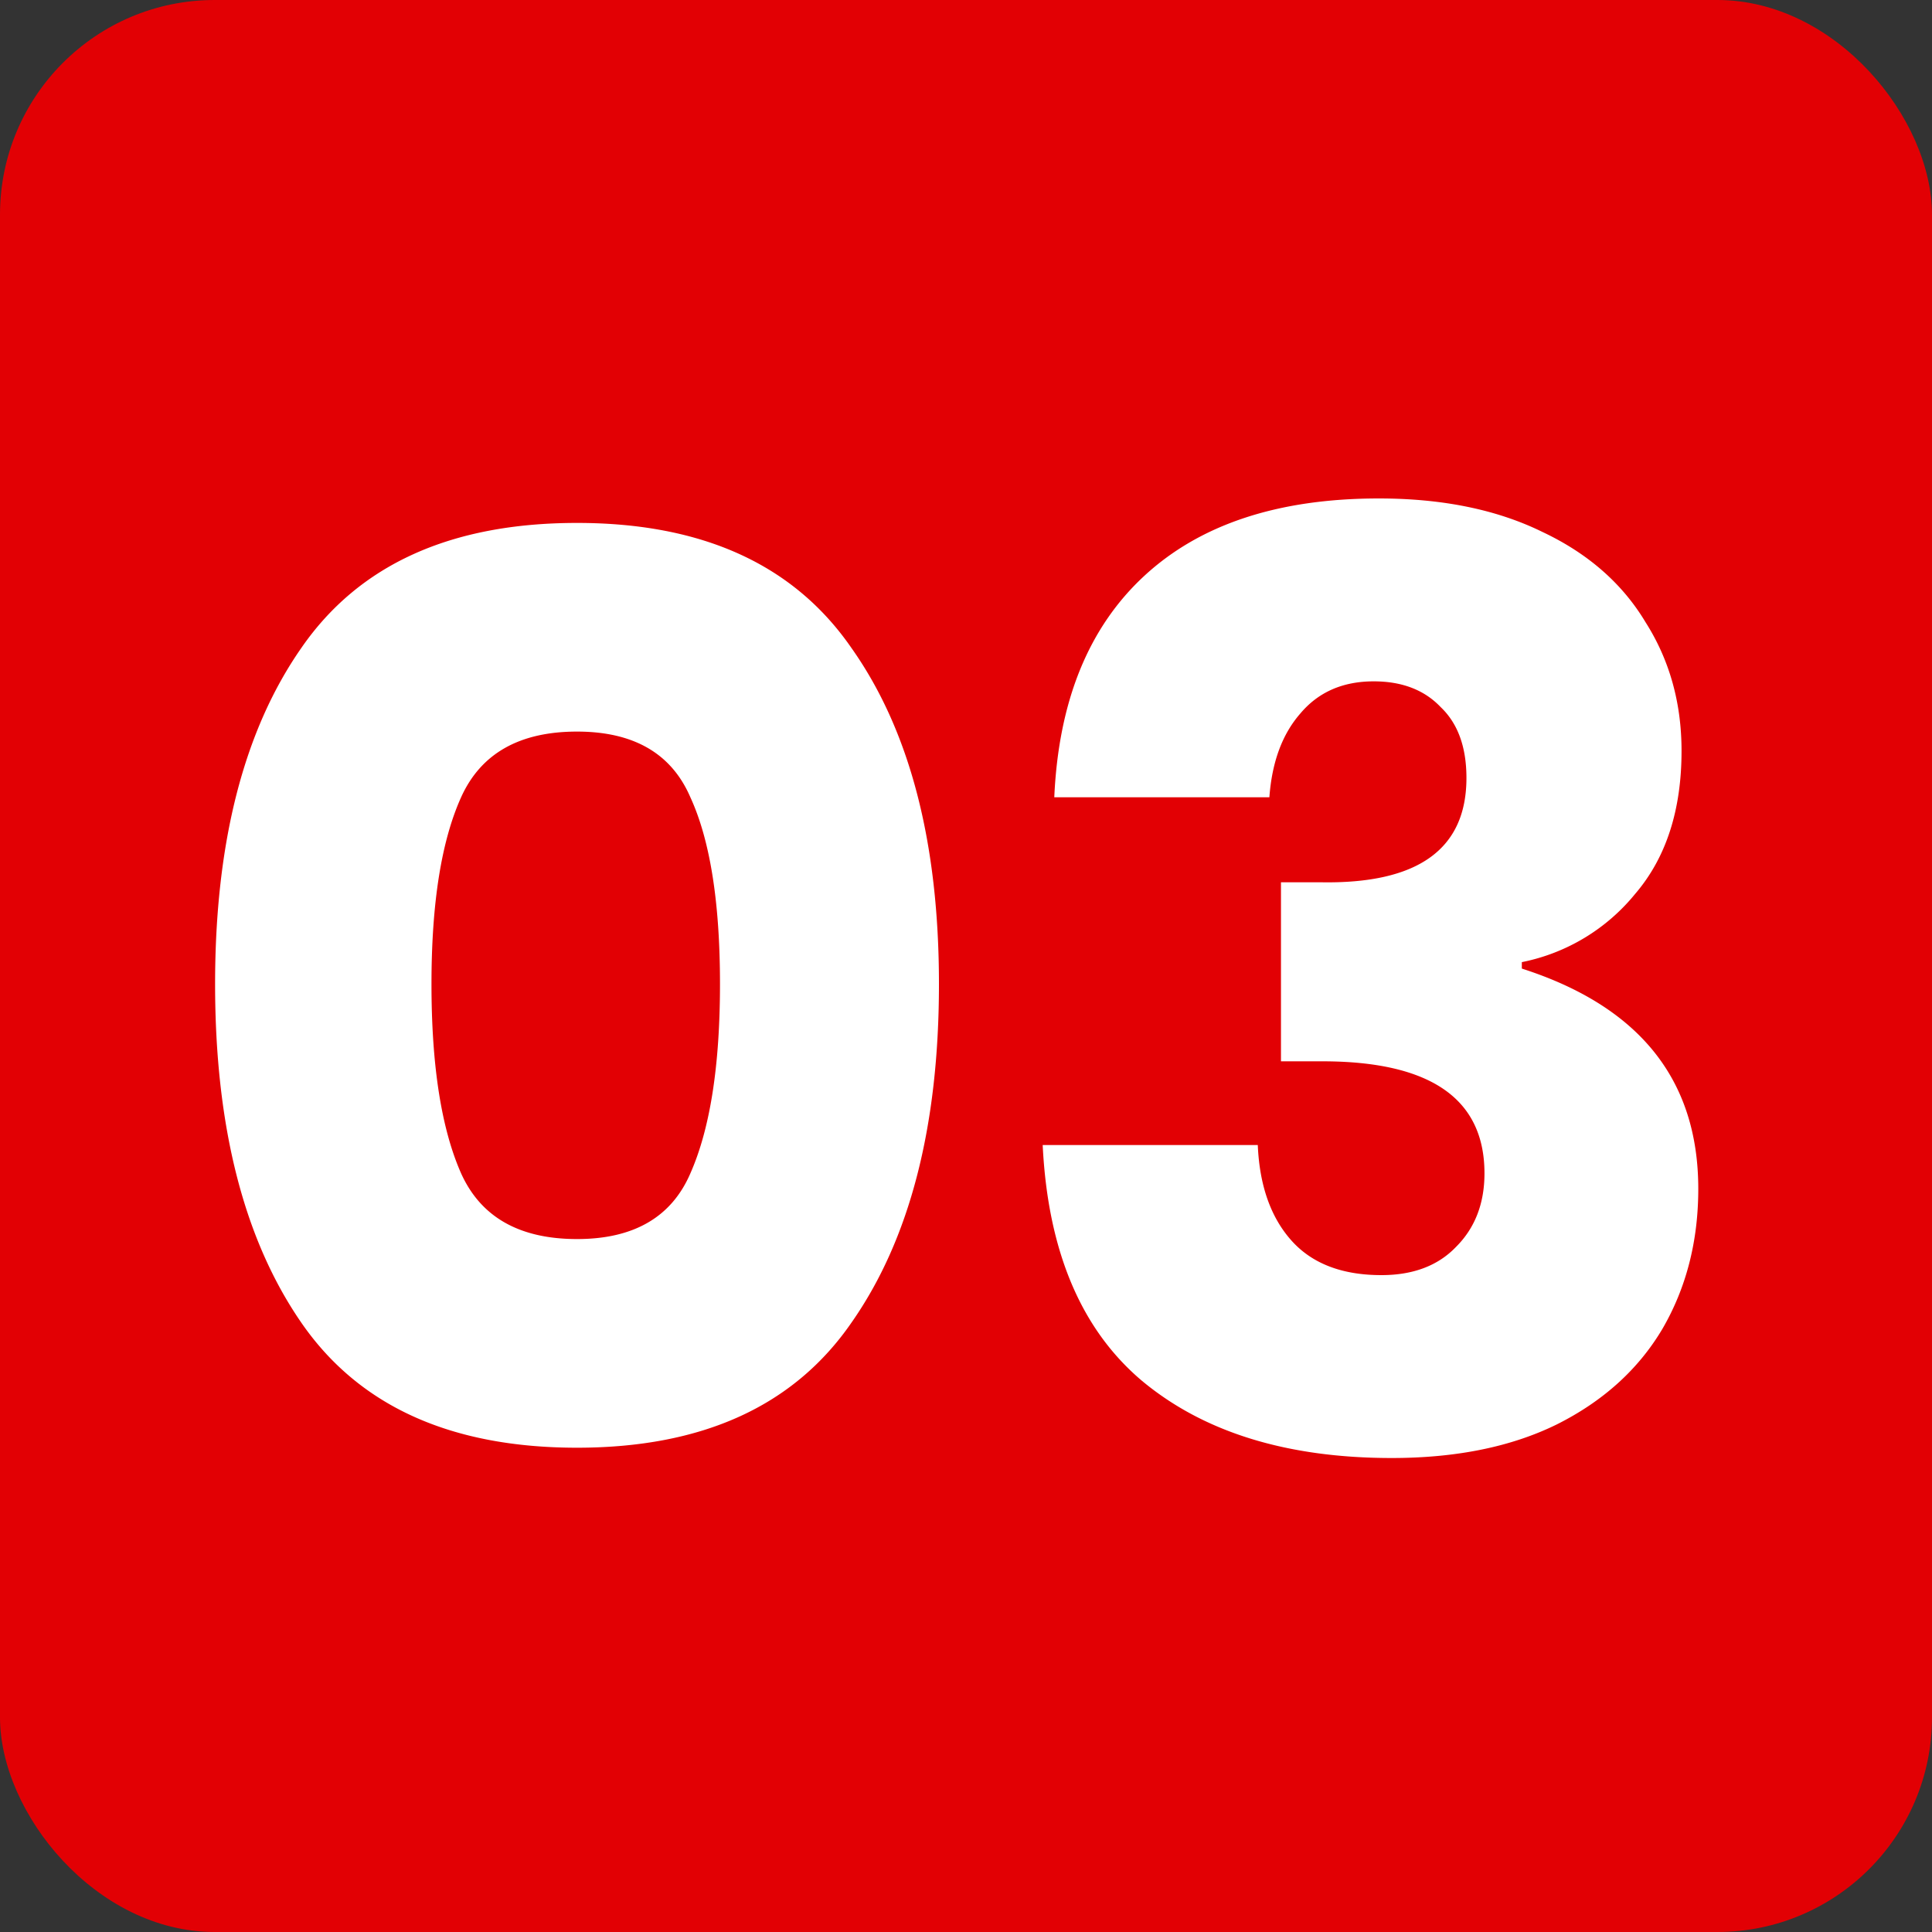 <svg xmlns="http://www.w3.org/2000/svg" width="36" height="36" fill="none"><rect width="100%" height="100%" fill="#333333" stroke="none"/><rect width="36" height="36" fill="#E20004" rx="4"/><path fill="#fff" d="M5.616 24.648q-1.608-2.328-1.608-6.312 0-3.96 1.608-6.264 1.608-2.328 5.136-2.328 3.504 0 5.112 2.328 1.632 2.304 1.632 6.264 0 3.984-1.632 6.312-1.608 2.328-5.112 2.328-3.528 0-5.136-2.328m7.248-2.784q.552-1.248.552-3.528t-.552-3.48q-.528-1.224-2.112-1.224-1.608 0-2.16 1.224t-.552 3.48q0 2.28.552 3.528.552 1.224 2.16 1.224 1.584 0 2.112-1.224m12.83-12.576q1.776 0 3.047.624 1.272.6 1.92 1.68.672 1.056.672 2.4 0 1.656-.864 2.664a3.64 3.64 0 0 1-2.112 1.272v.12q3.288 1.056 3.288 4.104 0 1.464-.672 2.616-.672 1.128-1.968 1.776-1.272.624-3.072.624-2.928 0-4.656-1.44-1.704-1.44-1.848-4.392h4.008q.048 1.128.624 1.776t1.68.648q.888 0 1.392-.528.528-.528.528-1.368 0-2.088-3.024-2.088h-.768V16.44h.744q2.712.048 2.712-1.944 0-.864-.48-1.32-.456-.48-1.248-.48-.864 0-1.368.6-.504.576-.576 1.56h-4.008q.12-2.688 1.68-4.128t4.368-1.44"/></svg>